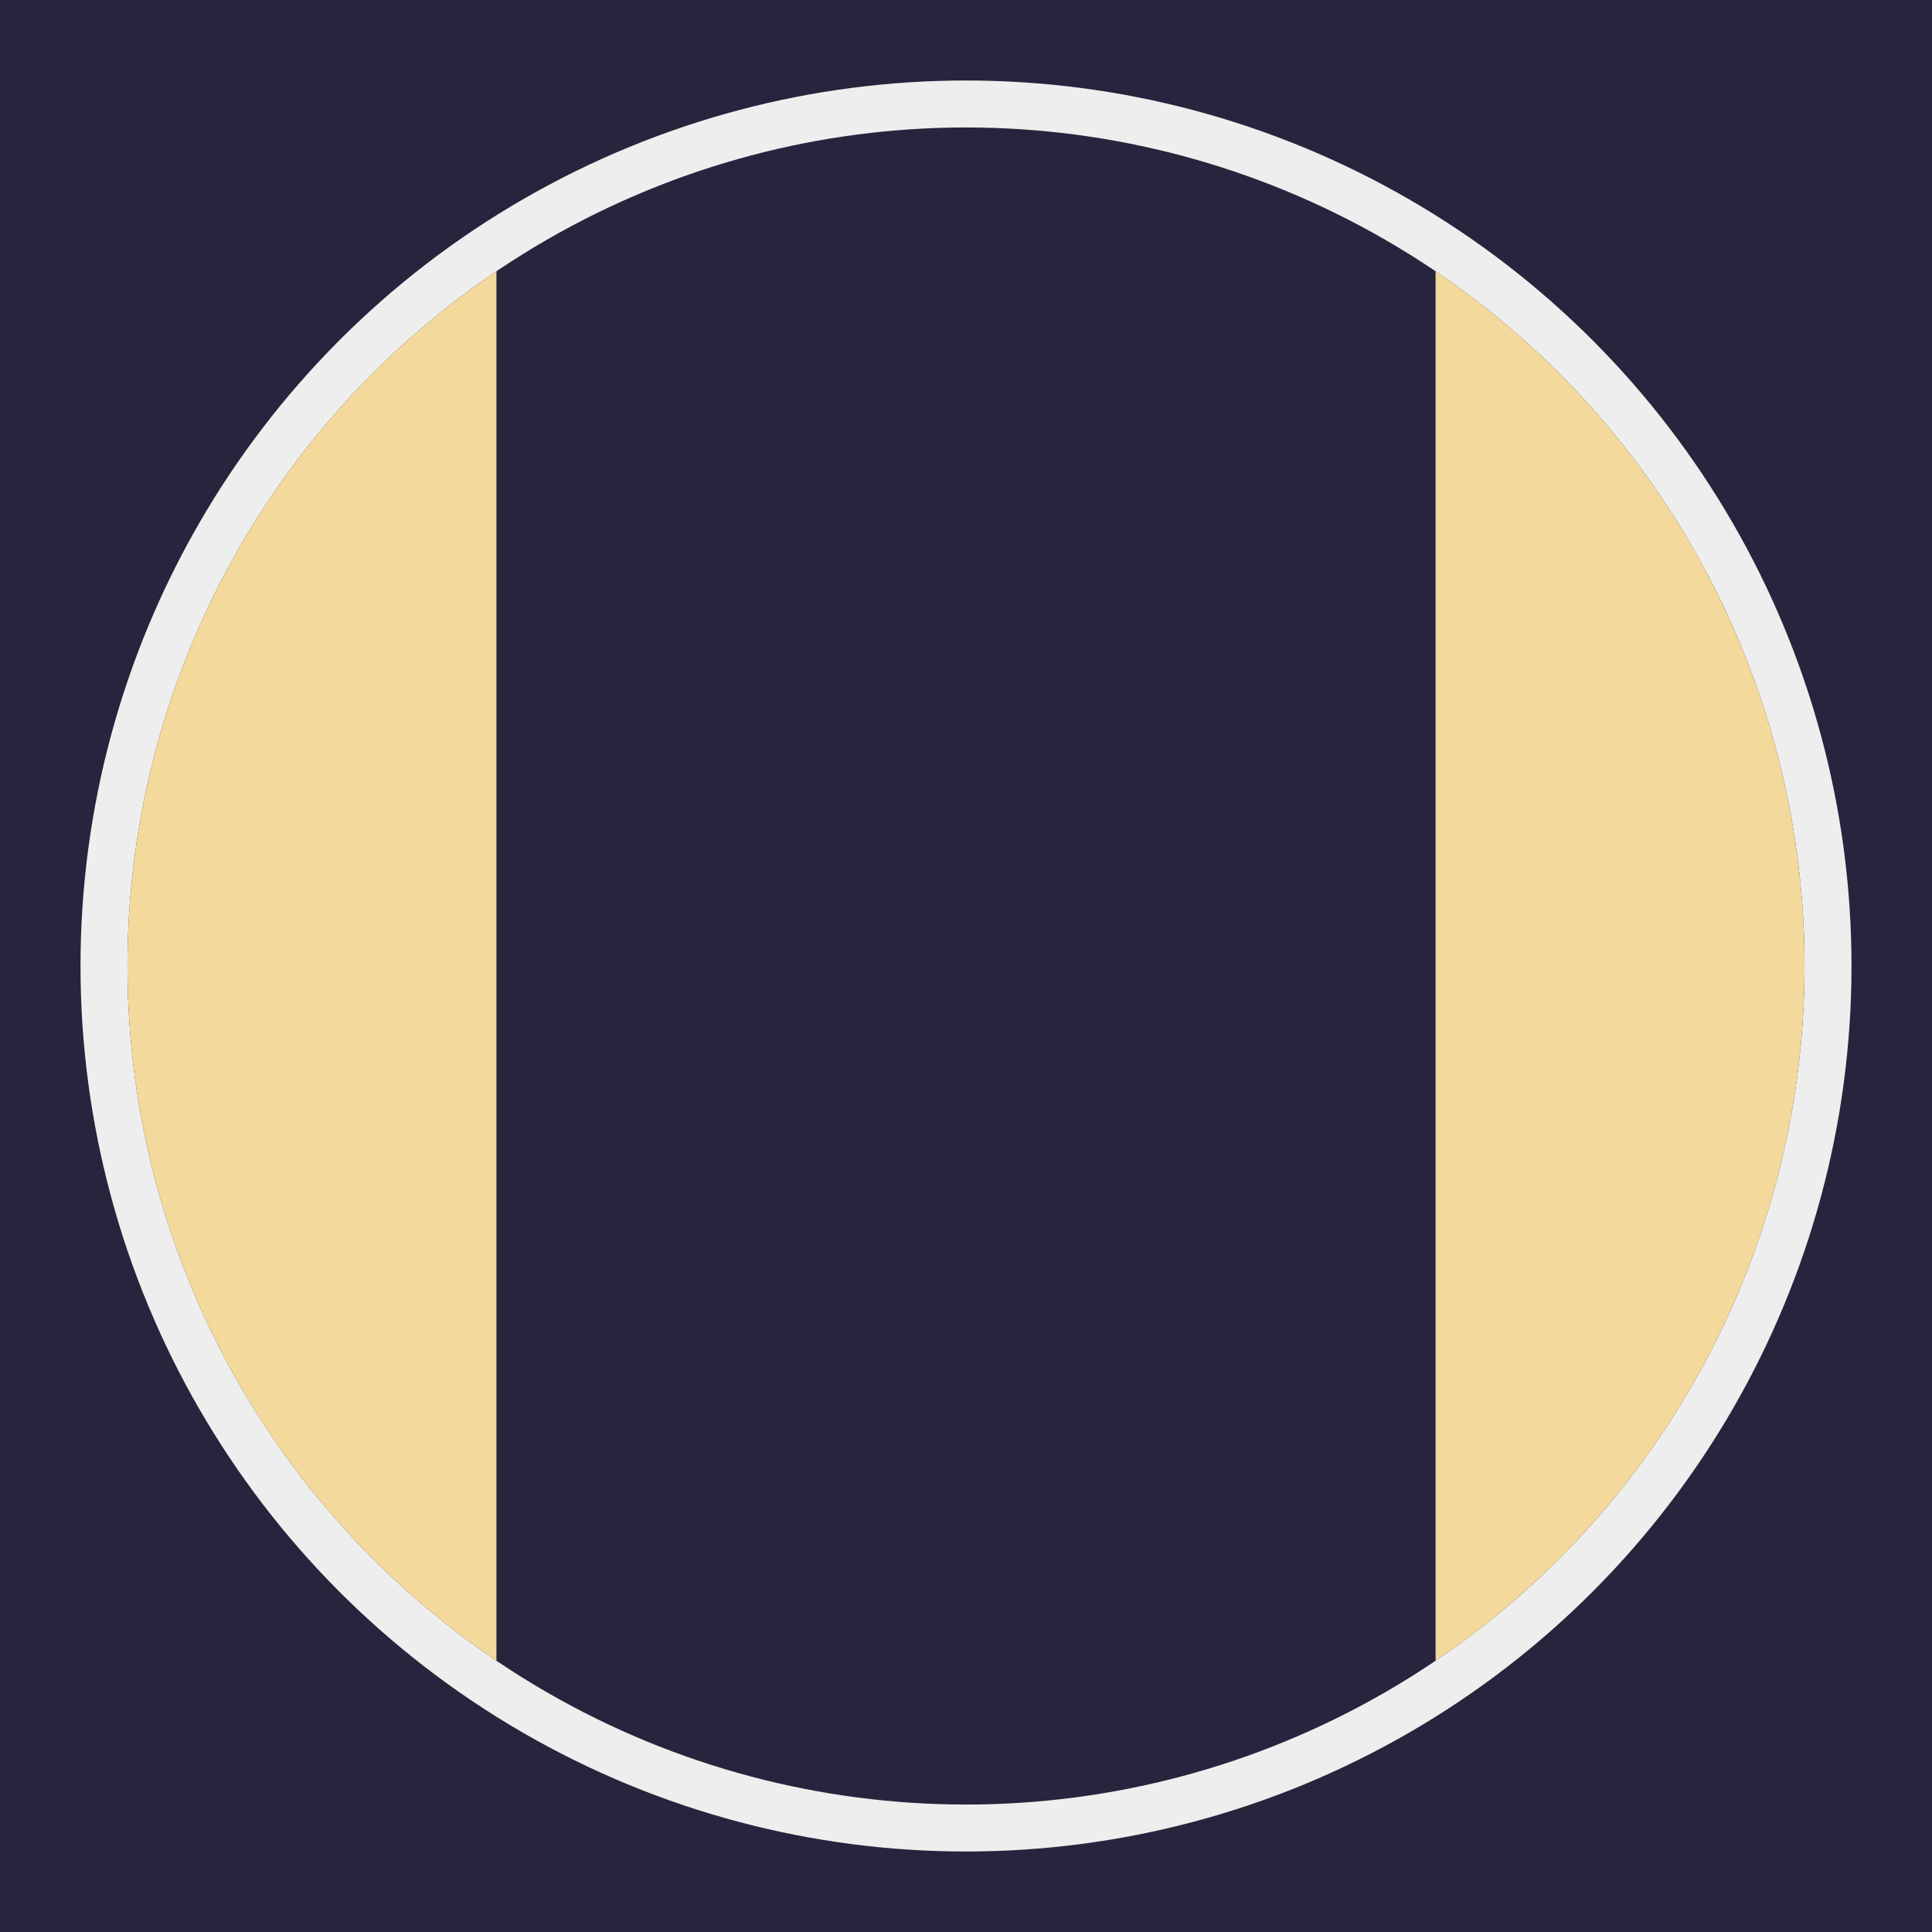 <?xml version="1.0" encoding="utf-8"?>
<!-- Generator: Adobe Illustrator 22.1.0, SVG Export Plug-In . SVG Version: 6.00 Build 0)  -->
<svg version="1.1" id="Layer_1" xmlns="http://www.w3.org/2000/svg" xmlns:xlink="http://www.w3.org/1999/xlink" x="0px" y="0px"
	 viewBox="0 0 144 144" style="enable-background:new 0 0 144 144;" xml:space="preserve">
<style type="text/css">
	.st0{fill:#27253D;}
	.st1{fill:#EEEEEE;}
	.st2{clip-path:url(#SVGID_2_);fill:#F3D99C;}
	.st3{clip-path:url(#SVGID_4_);fill:#F3D99C;}
</style>
<rect class="st0" width="144" height="144"/>
<circle class="st1" cx="72" cy="72" r="66"/>
<circle class="st0" cx="72" cy="72" r="62.5"/>
<g>
	<g>
		<g>
			<defs>
				<circle id="SVGID_1_" cx="72" cy="72" r="62.5"/>
			</defs>
			<clipPath id="SVGID_2_">
				<use xlink:href="#SVGID_1_"  style="overflow:visible;"/>
			</clipPath>
			<rect class="st2" width="37" height="144"/>
		</g>
	</g>
	<g>
		<g>
			<g>
				<defs>
					<circle id="SVGID_3_" cx="72" cy="72" r="62.5"/>
				</defs>
				<clipPath id="SVGID_4_">
					<use xlink:href="#SVGID_3_"  style="overflow:visible;"/>
				</clipPath>
				<rect x="107" class="st3" width="37" height="144"/>
			</g>
		</g>
	</g>
</g>
</svg>
